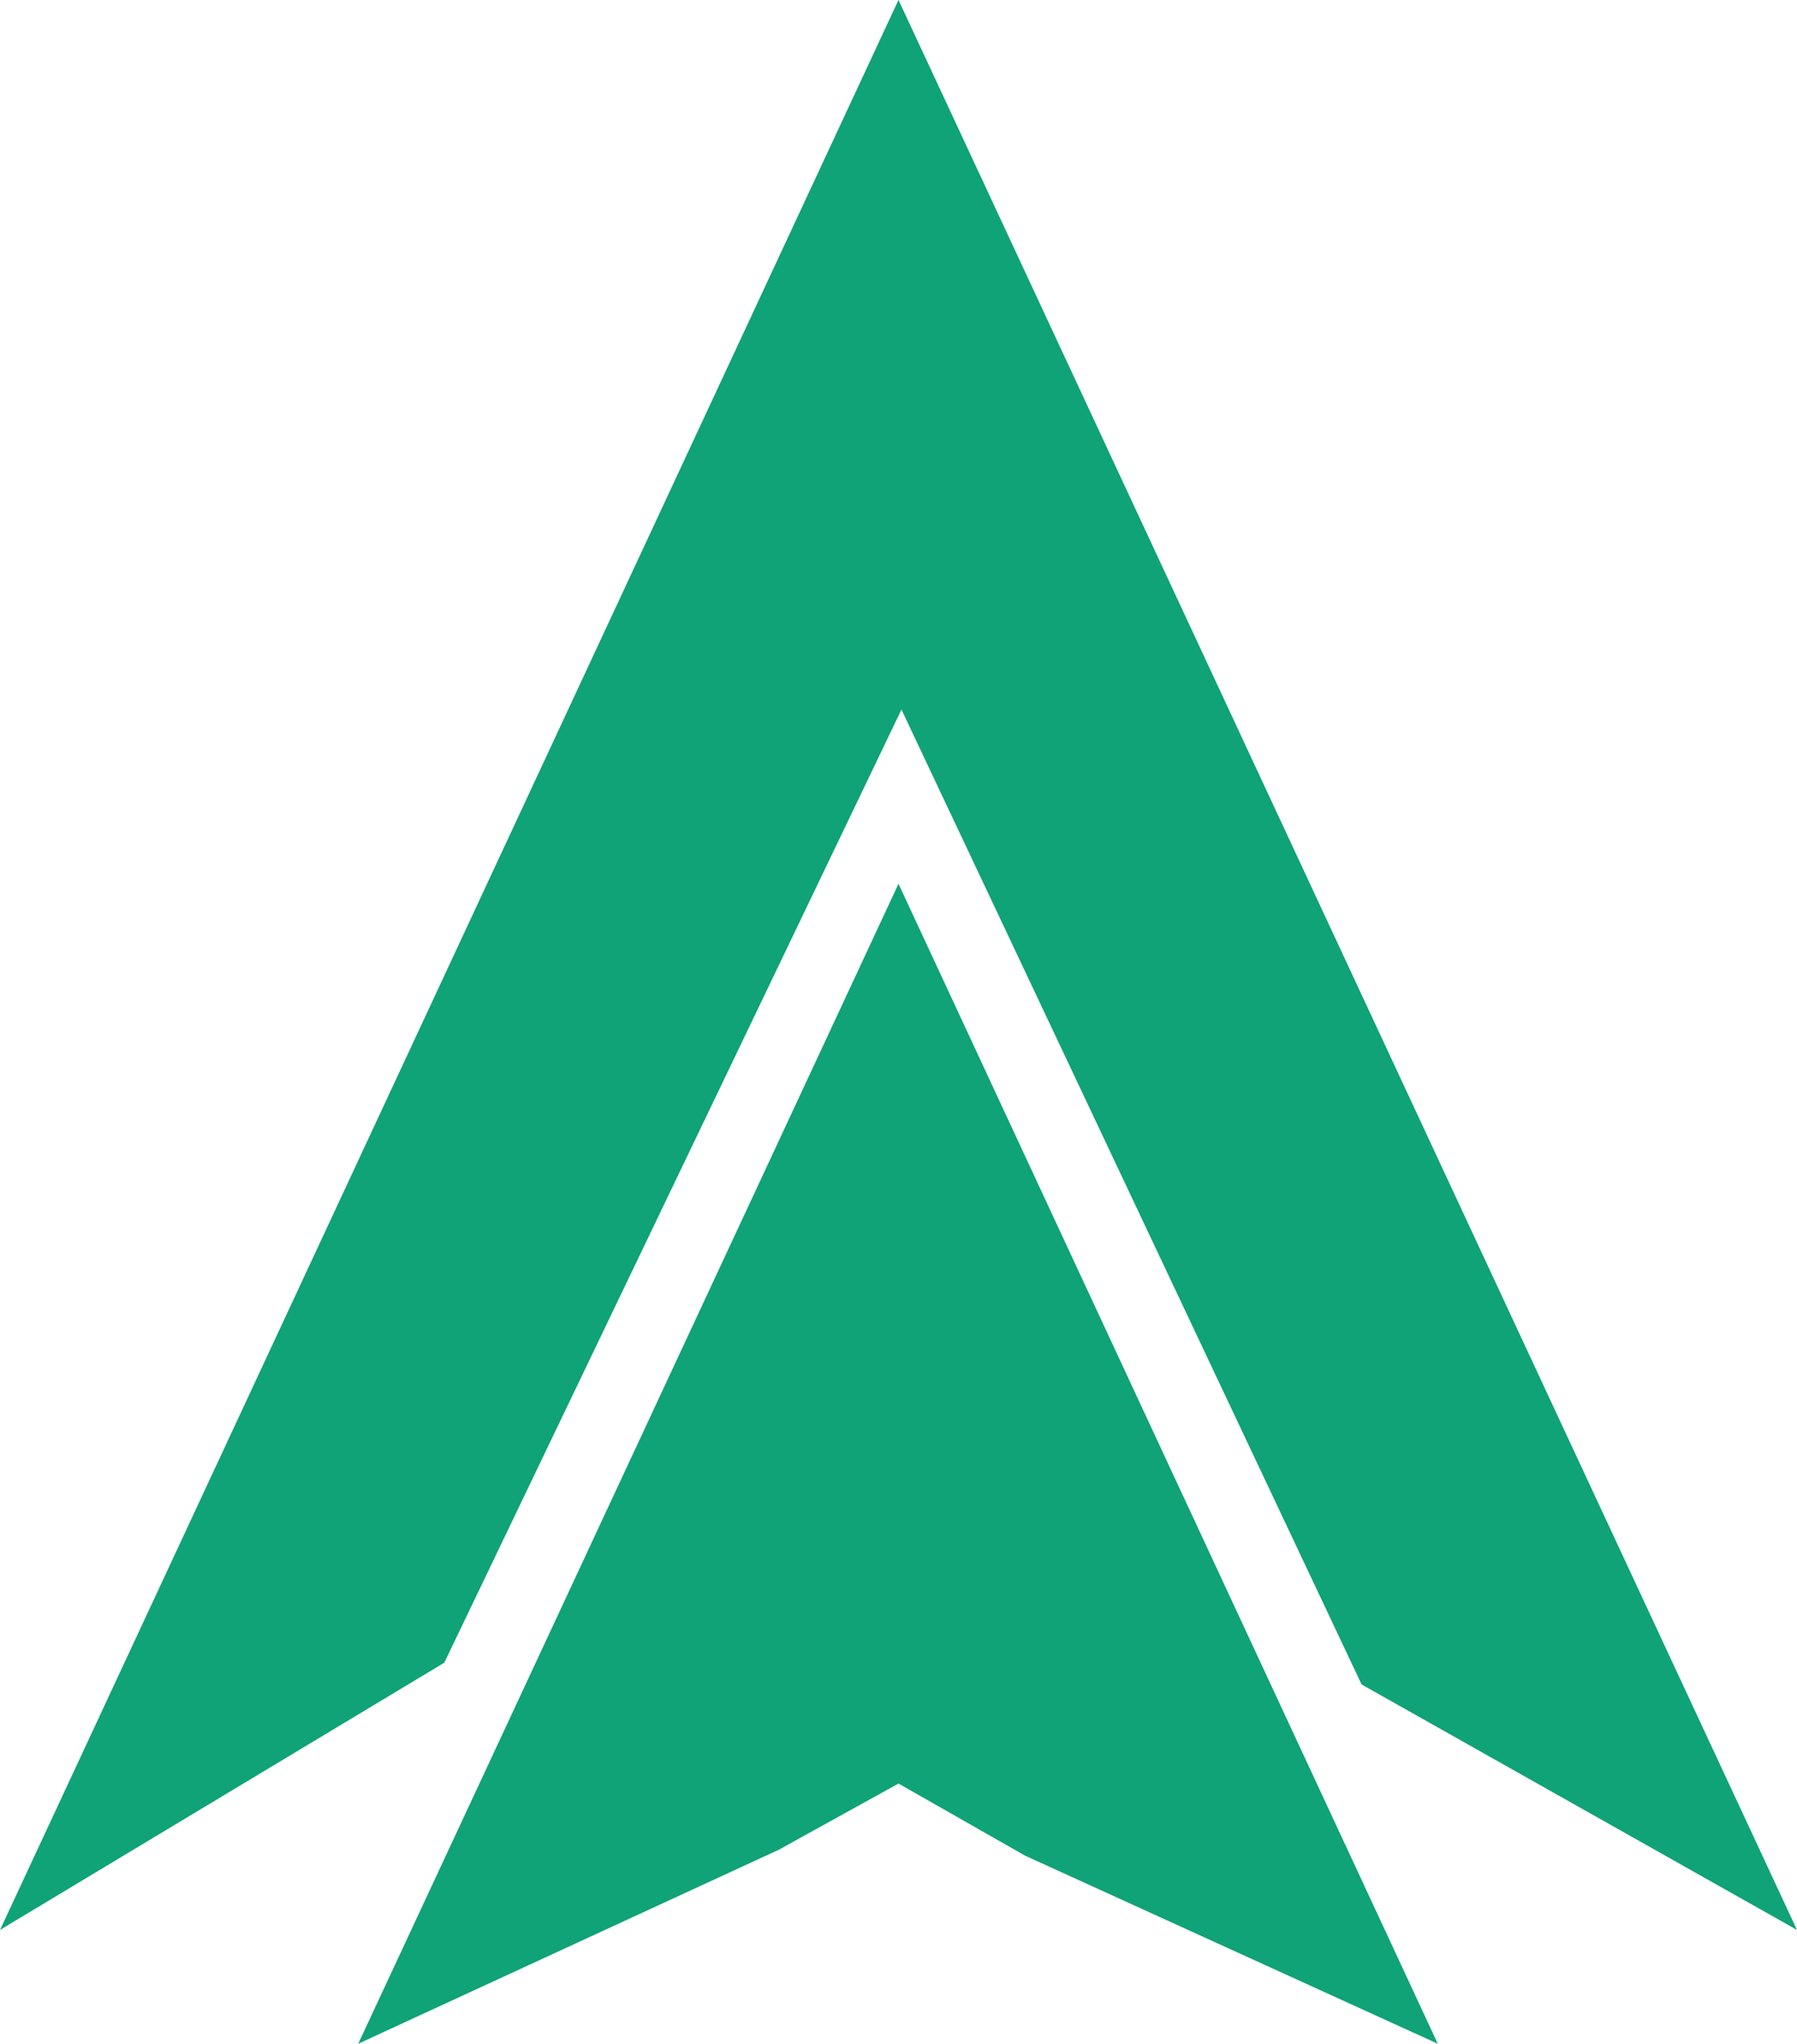<?xml version="1.0" encoding="UTF-8" standalone="no"?><svg xmlns="http://www.w3.org/2000/svg" xmlns:xlink="http://www.w3.org/1999/xlink" fill="#000000" height="964.3" preserveAspectRatio="xMidYMid meet" version="1" viewBox="576.0 517.9 848.0 964.3" width="848" zoomAndPan="magnify"><g id="change1_1"><path d="M 745.039 1482.129 L 943.496 1390.609 L 1000 1359.371 L 1059.77 1393.41 L 1254.488 1482.129 L 1000 934.859 Z M 1000 517.871 L 1424 1428.43 L 1218.539 1312.629 L 1001.398 852.672 L 785.664 1302.352 L 576.004 1428.43 L 1000 517.871" fill="#10a377" fill-rule="evenodd"/></g></svg>